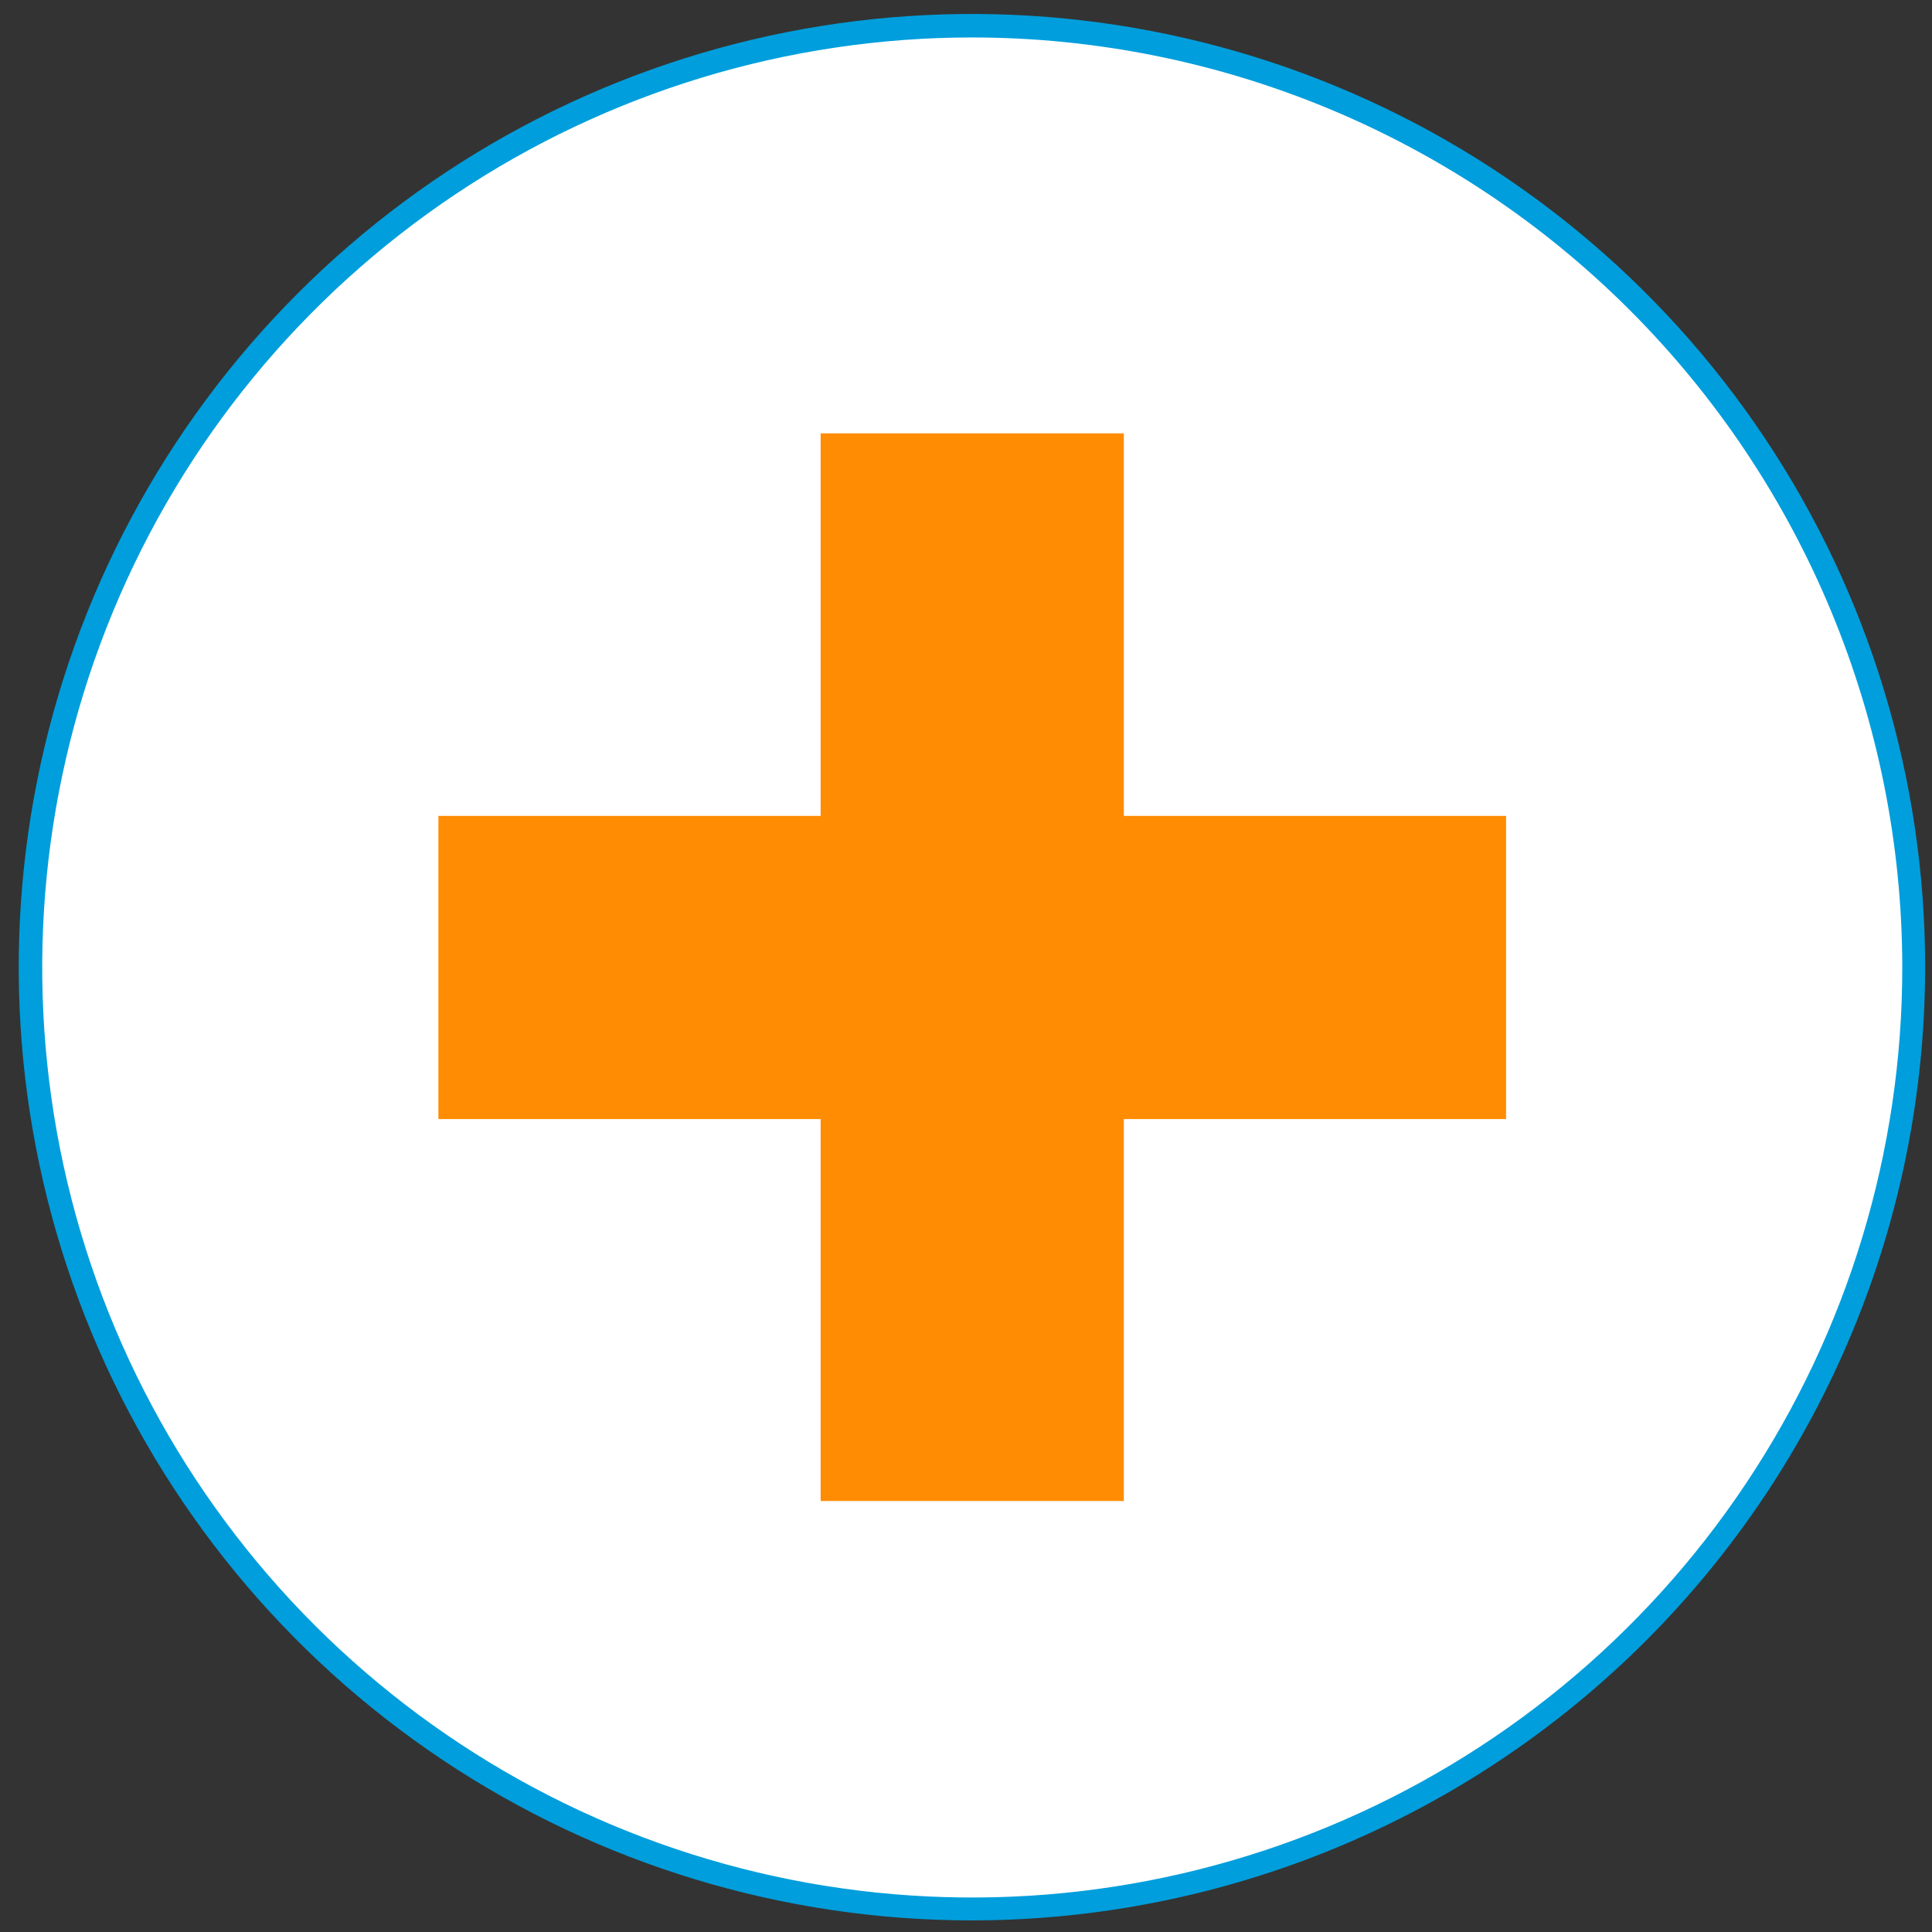 <?xml version="1.0" encoding="UTF-8"?> <svg xmlns="http://www.w3.org/2000/svg" width="65" height="65" viewBox="0 0 65 65" fill="none"><rect x="0" y="0" width="65" height="65" fill="#333333" stroke="none"/> <path d="M32.71 64.22C50.206 64.22 64.39 50.036 64.39 32.54C64.39 15.044 50.206 0.86 32.71 0.86C15.214 0.86 1.03 15.044 1.03 32.54C1.03 50.036 15.214 64.22 32.71 64.22Z" fill="white"></path> <path d="M32.71 64.61C26.367 64.612 20.165 62.733 14.89 59.21C9.615 55.687 5.503 50.679 3.074 44.82C0.645 38.96 0.009 32.511 1.245 26.29C2.481 20.068 5.535 14.353 10.02 9.867C14.504 5.381 20.218 2.325 26.44 1.087C32.661 -0.151 39.11 0.483 44.97 2.91C50.831 5.337 55.84 9.448 59.364 14.722C62.889 19.996 64.77 26.197 64.77 32.54C64.762 41.041 61.382 49.192 55.372 55.205C49.361 61.217 41.211 64.599 32.71 64.61ZM32.71 1.26C26.521 1.26 20.471 3.095 15.325 6.534C10.179 9.973 6.169 14.86 3.801 20.578C1.433 26.296 0.814 32.588 2.022 38.658C3.23 44.728 6.211 50.303 10.588 54.679C14.965 59.054 20.541 62.034 26.612 63.24C32.682 64.446 38.974 63.825 44.691 61.455C50.408 59.086 55.294 55.073 58.731 49.926C62.169 44.78 64.002 38.729 64 32.54C63.992 24.245 60.693 16.292 54.826 10.427C48.959 4.562 41.005 1.265 32.71 1.26V1.26Z" fill="#009EDC"></path> <path d="M37.81 14.58H27.61V50.5H37.81V14.58Z" fill="#FF8C02"></path> <path d="M50.67 37.65V27.45L14.75 27.45V37.65H50.67Z" fill="#FF8C02"></path> </svg> 